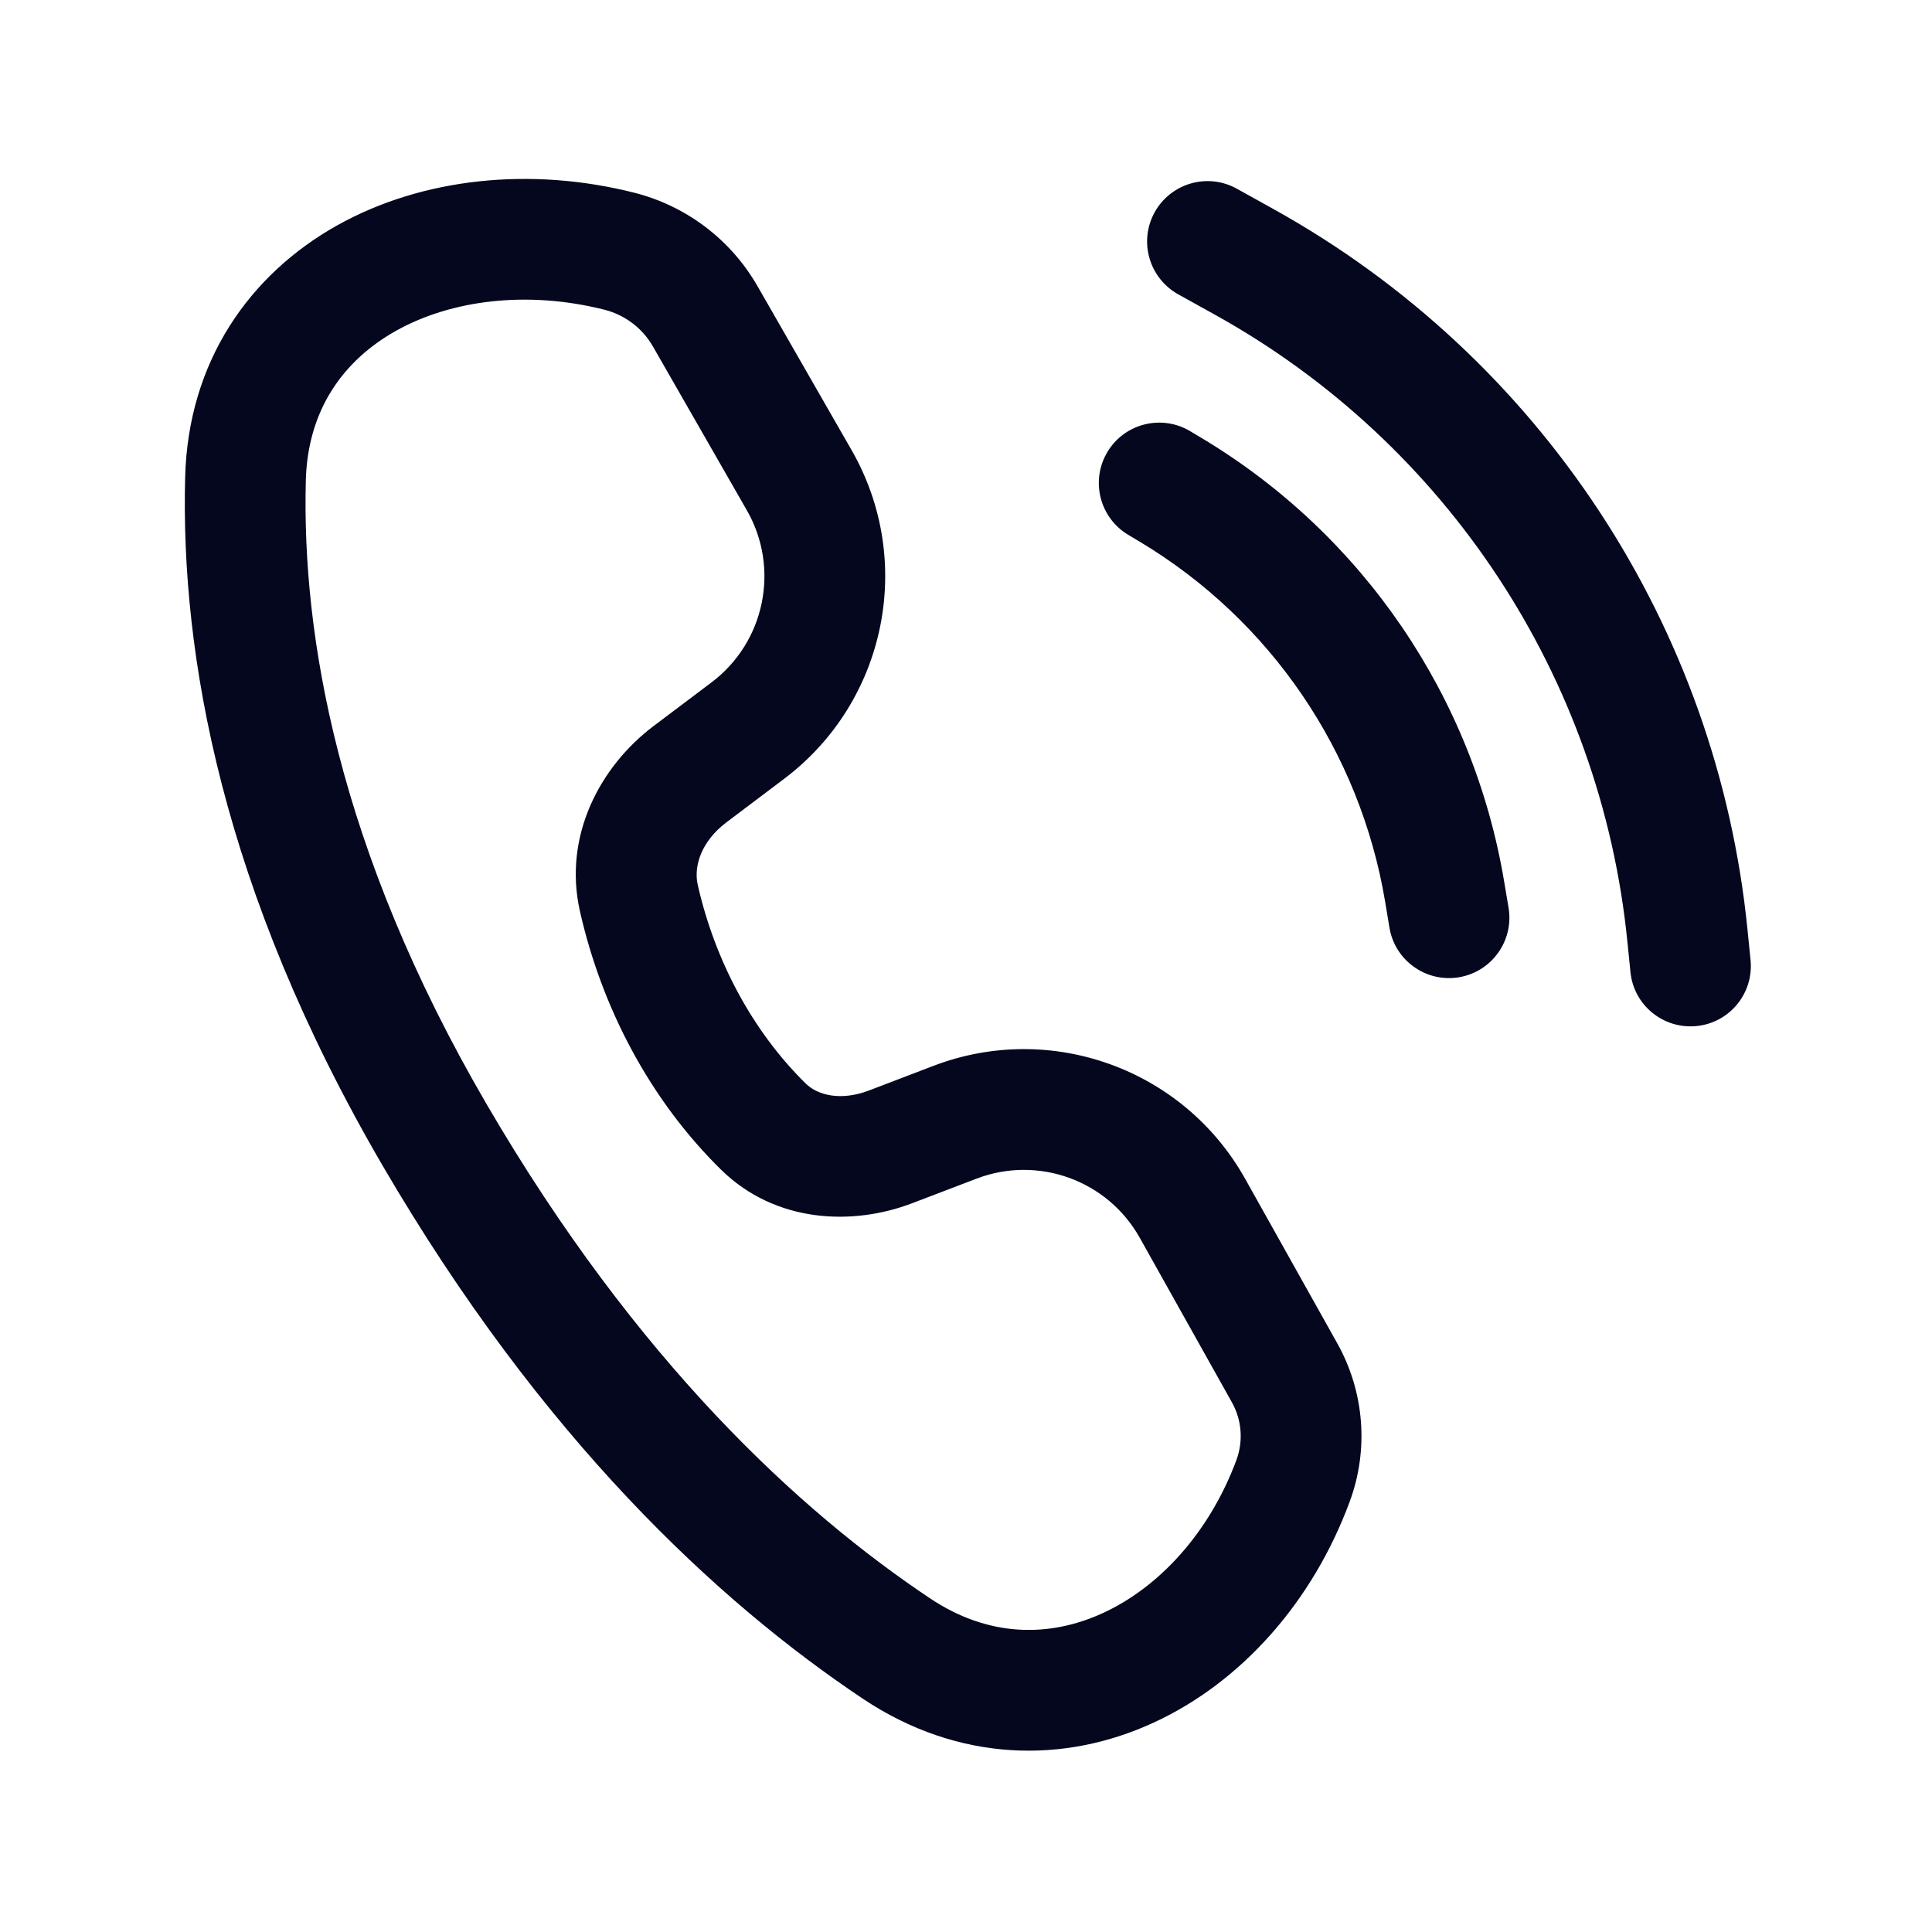 <?xml version="1.0" encoding="UTF-8"?>
<svg xmlns="http://www.w3.org/2000/svg" width="24" height="24" viewBox="0 0 24 24" fill="none">
  <path d="M7.842 2.54C6.593 2.223 5.286 2.358 4.261 2.931C3.218 3.515 2.486 4.548 2.45 5.933C2.393 8.095 2.894 10.996 4.882 14.402C6.844 17.765 9.01 19.781 10.807 20.98C11.942 21.737 13.197 21.757 14.268 21.263C15.323 20.777 16.18 19.807 16.626 18.603C16.85 17.997 16.797 17.324 16.481 16.76L15.337 14.717C14.61 13.418 13.039 12.849 11.648 13.381L10.849 13.686C10.462 13.834 10.106 13.766 9.904 13.568C9.225 12.901 8.741 11.997 8.521 11.022C8.452 10.716 8.592 10.354 8.932 10.098L9.653 9.553C10.859 8.643 11.2 6.977 10.448 5.666L9.282 3.632C8.97 3.088 8.451 2.694 7.842 2.54ZM3.649 5.964C3.674 5.037 4.143 4.372 4.847 3.978C5.569 3.574 6.555 3.452 7.548 3.703C7.841 3.777 8.091 3.967 8.241 4.229L9.407 6.263C9.858 7.05 9.654 8.049 8.93 8.595L8.209 9.14C7.586 9.61 7.154 10.417 7.35 11.286C7.616 12.466 8.206 13.582 9.063 14.424C9.688 15.038 10.581 15.074 11.278 14.807L12.077 14.502C12.911 14.182 13.854 14.524 14.29 15.303L15.434 17.346C15.578 17.604 15.602 17.911 15.5 18.187C15.152 19.128 14.499 19.836 13.766 20.173C13.05 20.503 12.24 20.493 11.473 19.981C9.828 18.884 7.788 17.003 5.918 13.798C4.042 10.582 3.599 7.9 3.649 5.964ZM15.291 2.475C15.002 2.315 14.636 2.419 14.475 2.709C14.315 2.998 14.419 3.364 14.709 3.524L15.169 3.78C18.091 5.404 20.032 8.356 20.365 11.682L20.403 12.06C20.436 12.389 20.73 12.63 21.06 12.597C21.389 12.564 21.63 12.27 21.597 11.94L21.559 11.562C21.187 7.845 19.018 4.546 15.752 2.731L15.291 2.475ZM13.886 5.691C14.056 5.407 14.425 5.315 14.709 5.485L14.858 5.575C16.817 6.751 18.163 8.727 18.538 10.981L18.592 11.301C18.646 11.628 18.425 11.937 18.099 11.992C17.772 12.046 17.463 11.825 17.408 11.499L17.355 11.178C17.037 9.271 15.898 7.599 14.24 6.604L14.091 6.514C13.807 6.344 13.715 5.975 13.886 5.691Z" fill="#04071E"></path>
  <path fill-rule="evenodd" clip-rule="evenodd" d="M4.188 2.8C5.25 2.206 6.598 2.07 7.879 2.394C8.527 2.558 9.08 2.978 9.412 3.558L10.579 5.592C11.368 6.968 11.01 8.717 9.743 9.673L9.022 10.217C8.719 10.446 8.614 10.752 8.667 10.989C8.881 11.938 9.353 12.816 10.009 13.46C10.159 13.608 10.449 13.679 10.796 13.546L11.594 13.241C13.055 12.682 14.704 13.279 15.468 14.644L16.612 16.687C16.949 17.289 17.006 18.008 16.766 18.655C16.309 19.892 15.426 20.895 14.331 21.399C13.215 21.914 11.905 21.892 10.723 21.105C8.908 19.893 6.725 17.861 4.752 14.478C2.751 11.047 2.243 8.119 2.3 5.929C2.337 4.487 3.103 3.408 4.188 2.8ZM7.806 2.685C6.588 2.377 5.321 2.51 4.334 3.062C3.334 3.622 2.634 4.609 2.6 5.937C2.544 8.07 3.038 10.944 5.011 14.327C6.962 17.67 9.112 19.669 10.89 20.855C11.979 21.581 13.178 21.6 14.206 21.127C15.22 20.659 16.052 19.722 16.485 18.551C16.694 17.986 16.645 17.359 16.351 16.834L15.206 14.79C14.515 13.556 13.023 13.015 11.701 13.521L10.903 13.826C10.475 13.99 10.053 13.924 9.798 13.675C9.098 12.986 8.6 12.055 8.375 11.055C8.29 10.68 8.465 10.261 8.841 9.978L9.563 9.433C10.709 8.569 11.032 6.986 10.318 5.741L9.152 3.707C8.86 3.198 8.374 2.829 7.806 2.685ZM14.344 2.636C14.546 2.274 15.002 2.143 15.364 2.344L15.825 2.6C19.134 4.439 21.332 7.781 21.708 11.548L21.746 11.925C21.787 12.338 21.487 12.705 21.075 12.746C20.662 12.787 20.295 12.487 20.254 12.075L20.216 11.697C19.888 8.42 17.976 5.511 15.097 3.912L14.636 3.656C14.274 3.454 14.143 2.998 14.344 2.636ZM15.219 2.607C15.001 2.486 14.727 2.564 14.607 2.781C14.486 2.999 14.564 3.273 14.781 3.393L15.242 3.649C18.207 5.297 20.177 8.292 20.514 11.667L20.552 12.045C20.577 12.292 20.797 12.473 21.045 12.448C21.292 12.423 21.472 12.203 21.448 11.955L21.41 11.577C21.043 7.909 18.902 4.653 15.679 2.863L15.219 2.607ZM7.511 3.848C6.55 3.605 5.605 3.726 4.92 4.109C4.259 4.48 3.822 5.097 3.799 5.968C3.75 7.876 4.186 10.53 6.048 13.722C7.906 16.908 9.93 18.772 11.556 19.857C12.277 20.338 13.032 20.346 13.703 20.037C14.396 19.718 15.023 19.044 15.36 18.135C15.446 17.9 15.426 17.639 15.303 17.42L14.159 15.377C13.759 14.662 12.895 14.349 12.13 14.642L11.331 14.947C10.597 15.228 9.637 15.197 8.958 14.531C8.078 13.667 7.476 12.524 7.204 11.319C6.992 10.379 7.46 9.517 8.118 9.02L8.84 8.476C9.503 7.975 9.691 7.059 9.277 6.338L8.111 4.304C7.981 4.077 7.764 3.913 7.511 3.848ZM4.774 3.848C5.534 3.422 6.56 3.298 7.585 3.558C7.917 3.642 8.201 3.857 8.371 4.155L9.537 6.189C10.026 7.041 9.804 8.123 9.02 8.715L8.299 9.259C7.711 9.703 7.317 10.455 7.497 11.253C7.757 12.407 8.333 13.497 9.168 14.317C9.74 14.879 10.565 14.919 11.224 14.667L12.023 14.361C12.927 14.016 13.948 14.385 14.421 15.23L15.565 17.273C15.731 17.569 15.758 17.922 15.641 18.239C15.28 19.213 14.602 19.953 13.829 20.309C13.068 20.66 12.203 20.649 11.389 20.106C9.725 18.996 7.67 17.098 5.789 13.873C3.899 10.633 3.448 7.925 3.499 5.96C3.525 4.976 4.027 4.265 4.774 3.848ZM14.632 5.614C14.418 5.486 14.142 5.555 14.014 5.768C13.886 5.982 13.955 6.258 14.168 6.386L14.317 6.475C16.013 7.493 17.178 9.203 17.503 11.154L17.556 11.474C17.597 11.719 17.829 11.885 18.074 11.844C18.319 11.803 18.485 11.571 18.444 11.326L18.39 11.006C18.022 8.795 16.702 6.857 14.78 5.703L14.632 5.614ZM13.757 5.614C13.97 5.259 14.431 5.144 14.786 5.357L14.935 5.446C16.932 6.645 18.303 8.659 18.686 10.956L18.74 11.277C18.808 11.685 18.532 12.072 18.123 12.14C17.715 12.208 17.328 11.932 17.26 11.523L17.207 11.203C16.896 9.339 15.784 7.705 14.163 6.732L14.014 6.643C13.659 6.43 13.544 5.969 13.757 5.614Z" fill="#04071E"></path>
</svg>
